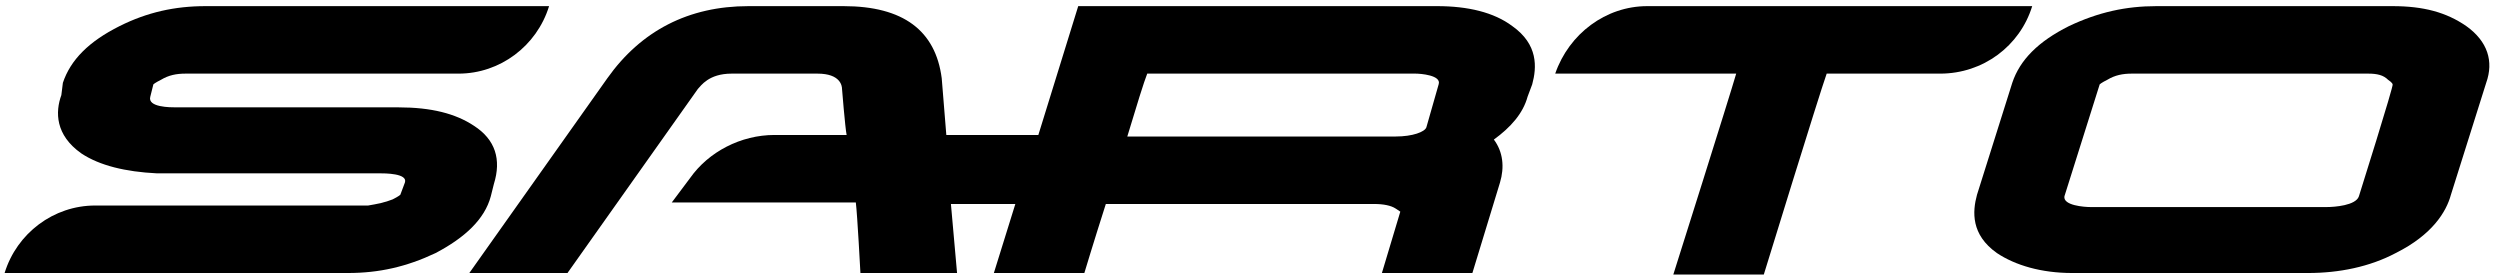 <?xml version="1.0" encoding="UTF-8"?>
<svg xmlns="http://www.w3.org/2000/svg" width="163" height="18" viewBox="0 0 163 18">
  <path d="M32,12.8l0.2-0.8c0.5-1.6,0.1-2.9-1.3-3.8c-1.2-0.8-2.8-1.2-4.9-1.2l-14.5,0c-0.4,0-1.9,0-1.7-0.7l0.2-0.8 c0,0,0.1-0.1,0.5-0.3c0.5-0.3,1-0.4,1.6-0.4l17.8,0c2.7,0,5.1-1.8,5.9-4.4l-22.4,0c-2,0-3.8,0.4-5.6,1.3c-2,1-3.2,2.2-3.7,3.7L4,6.2 C3.6,7.3,3.6,8.8,5.3,10c1.2,0.8,2.9,1.2,4.9,1.3l14.5,0c0.4,0,1.9,0,1.7,0.6l-0.3,0.8c0,0-0.1,0.1-0.5,0.3c-0.5,0.2-1,0.3-1.6,0.4 H6.2c-2.7,0-5.1,1.8-5.9,4.4l22.4,0c2,0,3.8-0.4,5.7-1.3C30.3,15.5,31.6,14.3,32,12.8"></path>
  <path d="M93.8,5.5L93,8.3c-0.1,0.3-0.9,0.6-2,0.6c-0.7,0-8.6,0-17.5,0c0.6-2,1.1-3.6,1.3-4.1c1.2,0,17.5,0,17.5,0 C92.6,4.8,94,4.9,93.8,5.5 M50.5,8.8c-2.2,0-4.3,1.1-5.5,2.8l-1.2,1.6h0.1c0,0,0,0,0.1,0c0,0,0.1,0,0.2,0c1.8,0,10.9,0,11.6,0 c0.1,0.8,0.3,4.6,0.3,4.6l6.3,0l-0.4-4.5c1.1,0,3.2,0,4.2,0l-1.4,4.5l5.9,0c0,0,0.6-2,1.4-4.5c7.1,0,13.5,0,16.4,0l1.1,0 c0.6,0,1.1,0.1,1.4,0.3l0.3,0.2l-1.2,4l5.9,0l1.8-5.9c0.3-1,0.2-2-0.4-2.8c1.1-0.8,1.9-1.7,2.2-2.8l0.3-0.8c0.3-1.1,0.4-2.6-1.3-3.8 c-1.2-0.9-2.9-1.3-4.9-1.3l-23.4,0l-2.6,8.4c-1.7,0-4.4,0-6,0l-0.3-3.7C61,2,58.9,0.4,55,0.4l-6.2,0c-3.9,0-7,1.6-9.2,4.7l-9,12.7 l6.4,0l8.5-12c0.2-0.2,0.7-1,2.2-1l5.6,0c1.5,0,1.6,0.8,1.6,1c0,0,0.2,2.5,0.3,3L50.5,8.8z"></path>
  <path d="M132.5,0.4l-25.1,0c-2.7,0-5.1,1.8-6,4.4c0,0,10.7,0,11.8,0c-0.4,1.4-4.1,13.1-4.1,13.1l5.9,0c0,0,3.6-11.7,4.1-13.1 c0.7,0,4.3,0,7.4,0C129.3,4.8,131.7,3,132.5,0.4"></path>
  <path d="M153.8,12.8c-0.2,0.6-1.6,0.7-2.1,0.7l-15.4,0c-0.4,0-1.8-0.1-1.7-0.7l2.3-7.3c0,0,0.1-0.1,0.5-0.3c0.5-0.3,1-0.4,1.6-0.4 l15.4,0c0.6,0,1,0.1,1.3,0.4c0.3,0.2,0.3,0.3,0.3,0.3C156.1,5.5,153.8,12.8,153.8,12.8 M160.8,1.7c-1.3-0.9-2.8-1.3-4.8-1.3l-15.4,0 c-2,0-3.8,0.4-5.7,1.3c-2,1-3.2,2.2-3.7,3.7l-2.3,7.3c-0.3,1.1-0.4,2.6,1.3,3.8c1.2,0.8,2.9,1.3,4.9,1.3l15.4,0c2,0,4-0.4,5.7-1.3 c2.4-1.2,3.3-2.7,3.6-3.8l2.3-7.3C162.6,4,162.2,2.7,160.8,1.7"></path>
</svg>
